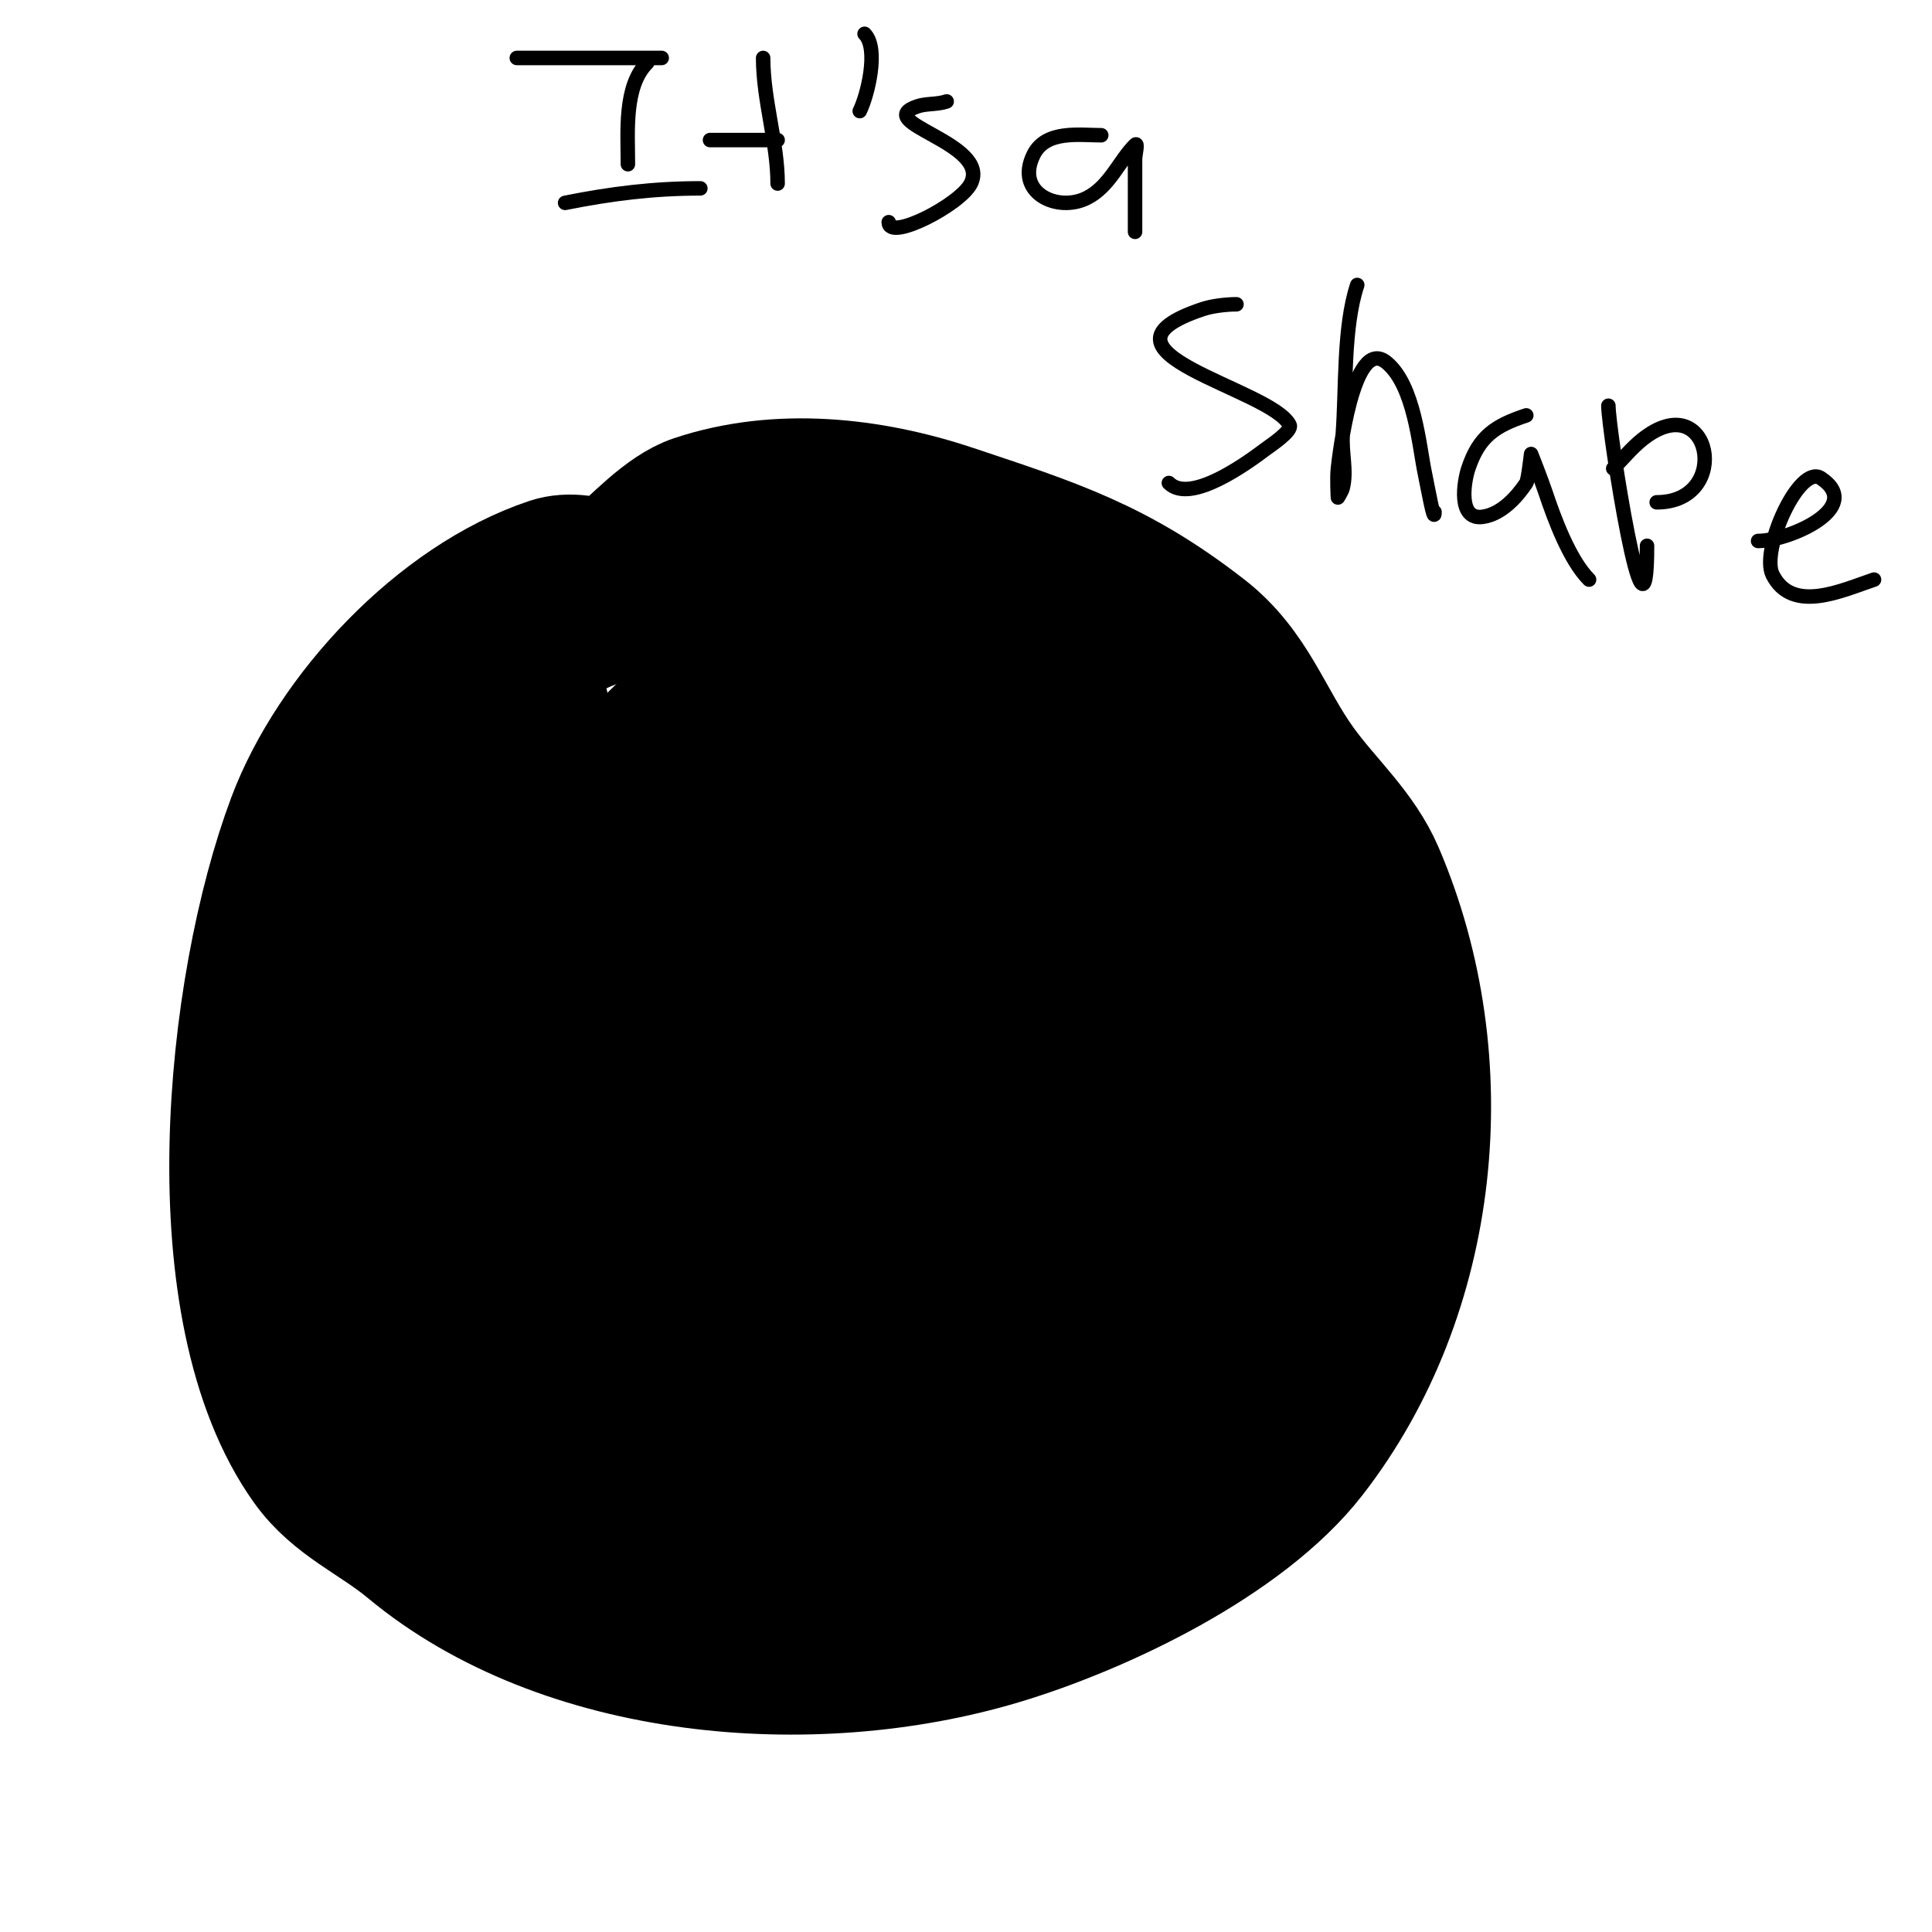 <svg viewBox='0 0 400 400' version='1.1' xmlns='http://www.w3.org/2000/svg' xmlns:xlink='http://www.w3.org/1999/xlink'><g fill='none' stroke='#000000' stroke-width='28' stroke-linecap='round' stroke-linejoin='round'><path d='M137,126c-30.615,0 -47.094,31.837 -52,58c-3.214,17.142 -7.648,56.759 -4,75c5.904,29.519 55.678,43.627 81,38c6.796,-1.51 15.296,-1.722 21,-6c7.177,-5.383 16.338,-13.841 21,-22c19.048,-33.334 9.664,-96.337 -17,-123c-6.526,-6.526 -16.21,-15.105 -24,-19c-11.549,-5.774 -40.195,-10.004 -51,-1c-12.296,10.247 -22.282,24.132 -28,39c-5.723,14.881 -12.283,30.605 -15,46c-4.516,25.589 -16.465,71.734 12,88c16.059,9.177 38.047,6.972 53,-2c11.095,-6.657 18.87,-11.87 28,-21c7.624,-7.624 10.678,-19.492 15,-29c16.19,-35.619 6.319,-88.374 -37,-98'/><path d='M140,149c-13.667,14 -29.223,26.377 -41,42c-4.886,6.482 -5.566,15.256 -8,23c-5.869,18.674 -14.181,64.529 16,69c38.556,5.712 60.325,-18.335 69,-54c2.772,-11.396 -4.311,-25.92 -8,-35c-4.188,-10.309 -15.011,-24.744 -26,-28c-27.309,-8.092 -52.313,6.125 -56,37c-0.618,5.179 -2.686,38.849 8,50c5.404,5.639 10.748,12.099 18,15c28.053,11.221 60.446,-7.028 71,-34c9.282,-23.721 19.13,-57.335 -10,-70c-9.021,-3.922 -25.571,3.368 -31,6c-21.392,10.372 -30.752,39.762 -35,61c-1.286,6.43 0.591,24.53 8,27c28.155,9.385 52.244,-26.534 48,-52c-1.508,-9.049 -8.123,-25 -20,-25c-43.896,0 -40.871,93.045 9,87c31.786,-3.853 36.396,-59.366 4,-65c-27.39,-4.763 -39.143,40.412 -19,57c23.817,19.614 60.38,-6.628 58,-34c-1.268,-14.581 -11.221,-29.459 -28,-28c-25.486,2.216 -40.262,28.215 -32,53c6.32,18.959 20.173,30.71 40,23c23.525,-9.149 19.816,-64.767 -12,-62c-12.549,1.091 -23.867,13.99 -23,27c0.343,5.146 3.178,18.781 12,15c7.199,-3.085 6.782,-24.413 7,-29c1.671,-35.088 -47,-44.715 -47,-79'/><path d='M138,124c-5.944,-3.567 -16.447,-9.518 -24,-7c-22.88,7.627 -44.811,31.163 -53,53c-12.897,34.393 -19.867,100.986 3,133c5.583,7.816 13.931,11.109 21,17c31.67,26.392 83.07,30.679 122,19c20.888,-6.266 50.234,-20.301 64,-38c25.754,-33.112 30.697,-81.041 14,-120c-3.686,-8.6 -10.594,-14.566 -16,-22c-7.084,-9.74 -9.887,-20.135 -20,-28c-17.786,-13.833 -30.943,-17.981 -52,-25c-16.812,-5.604 -35.844,-7.719 -53,-2c-6.204,2.068 -12.308,9.09 -17,13c-16.883,14.069 -31.889,35.698 -42,55c-12.595,24.045 -14,47.579 -14,74'/><path d='M71,246c4.337,16.479 7.438,39.135 19,54c34.286,44.083 114.797,34.406 140,-16c3.946,-7.893 4,-17.39 4,-26c0,-42.439 -11.991,-61.871 -38,-94c-8.021,-9.908 -17.156,-19.246 -24,-30c-0.271,-0.425 -6.188,-8.219 -5,-10c4.195,-6.293 19.476,-2.973 25,-1c15.312,5.468 31.845,13.893 45,23c8.742,6.052 20.85,12.211 25,23c5.569,14.479 5.826,27.733 7,43c3.054,39.698 -8.339,67.981 -44,87c-9.931,5.297 -20.582,9.212 -31,13c-2.128,0.774 -8.798,5.601 -12,4c-0.298,-0.149 -0.149,-0.702 0,-1c1.374,-2.749 4.564,-4.126 7,-6c6.541,-5.032 12.333,-11 18,-17c11.273,-11.936 22.913,-26.011 28,-42c6.795,-21.356 10.672,-61.938 2,-83c-3.774,-9.164 -11.4,-14.4 -18,-21c-1.179,-1.179 -1.821,-2.821 -3,-4c-0.315,-0.315 -5,-4 -5,-4c0,0 13.093,10.653 15,13c8.531,10.499 18.205,23.929 22,37c11.833,40.757 -1.491,108.043 -49,121c-2.803,0.764 -10.471,-0.588 -9,-5c4.198,-12.593 13.226,-23.808 20,-35c17.243,-28.488 38.848,-68.008 8,-95c-5.744,-5.026 -13.078,-11.12 -21,-12c-8.583,-0.954 -22.04,-0.327 -29,6c-10.854,9.867 -24.602,35.983 -6,46c28.641,15.422 48.128,-28.21 54,-47c3.469,-11.099 0.311,-24.788 -12,-28c-24.858,-6.485 -54.508,6.022 -75,19c-5.995,3.797 -24.764,16.864 -22,27c7.698,28.226 52.621,7.066 67,-3c1.931,-1.352 3.333,-3.333 5,-5c2.667,-2.667 5.644,-5.055 8,-8c0.625,-0.781 0.981,-2.804 0,-3c-27.023,-5.405 -43.789,39.431 -42,60c0.694,7.984 4.667,15.333 7,23'/><path d='M152,249c24,12.333 47.137,26.515 72,37c5.899,2.488 10.294,-2.235 15,-4c1.591,-0.597 5,-1 5,-1c0,0 -6.537,6.074 -7,7c-4.378,8.756 -5.622,17.622 -12,24c-1.202,1.202 3.447,-0.31 5,-1c1.776,-0.789 3.325,-2.015 5,-3c5.746,-3.38 11.835,-6.794 16,-12'/><path d='M140,311c14.579,-2.916 29.324,-2.742 44,-5c21.307,-3.278 42.037,-9.236 63,-14c5.158,-1.172 27,-4.484 27,-11'/><path d='M110,312c8.957,0.896 18.633,0.183 27,-4'/></g>
<g fill='none' stroke='#000000' stroke-width='3' stroke-linecap='round' stroke-linejoin='round'><path d='M107,12c10.151,0 19.886,0 30,0'/><path d='M134,13c-4.853,4.853 -4,14.333 -4,21'/><path d='M117,42c9.552,-1.91 18.317,-3 28,-3'/><path d='M158,12c0,8.707 3,17.541 3,26'/><path d='M147,29c4.667,0 9.333,0 14,0'/><path d='M178,23c1.589,-3.178 4.048,-12.952 1,-16'/><path d='M196,21c-2.061,0.687 -4.142,0.381 -6,1c-10.002,3.334 15.223,7.553 11,16c-2.182,4.364 -17,12.035 -17,8'/><path d='M228,28c-4.549,0 -11.446,-1.108 -14,4c-3.937,7.874 4.899,12.05 11,9c4.736,-2.368 6.712,-7.712 10,-11c0.707,-0.707 0,2 0,3c0,1.667 0,3.333 0,5c0,3.333 0,6.667 0,10'/><path d='M256,63c-2.139,0 -5.038,0.346 -7,1c-26.257,8.752 14.211,16.422 18,24c0.606,1.213 -3.958,4.219 -5,5c-3.453,2.59 -15.497,11.503 -20,7'/><path d='M281,59c-2.924,8.773 -2.276,21.592 -3,31c-0.281,3.656 0.889,7.443 0,11c-0.181,0.723 -1,2 -1,2c0,0 -0.221,-4.012 0,-6c0.223,-2.01 3.08,-27.536 10,-22c5.846,4.677 6.834,17.463 8,23c0.566,2.69 2,10.749 2,8'/><path d='M316,86c-6.391,2.13 -9.762,4.287 -12,11c-0.891,2.673 -2.256,10.751 3,10c3.875,-0.554 7.055,-4.083 9,-7c0.376,-0.564 1,-6 1,-6c0,0 2.099,5.298 3,8c1.811,5.434 4.997,13.997 9,18'/><path d='M333,84c0,5.053 8,56.119 8,29'/><path d='M334,97c2,-2 3.791,-4.233 6,-6c14.178,-11.342 18.863,13 3,13'/><path d='M364,112c6.287,0 22.177,-6.882 13,-13c-4.496,-2.997 -12.535,14.93 -10,20c4.084,8.167 14.492,3.169 21,1'/></g>
</svg>